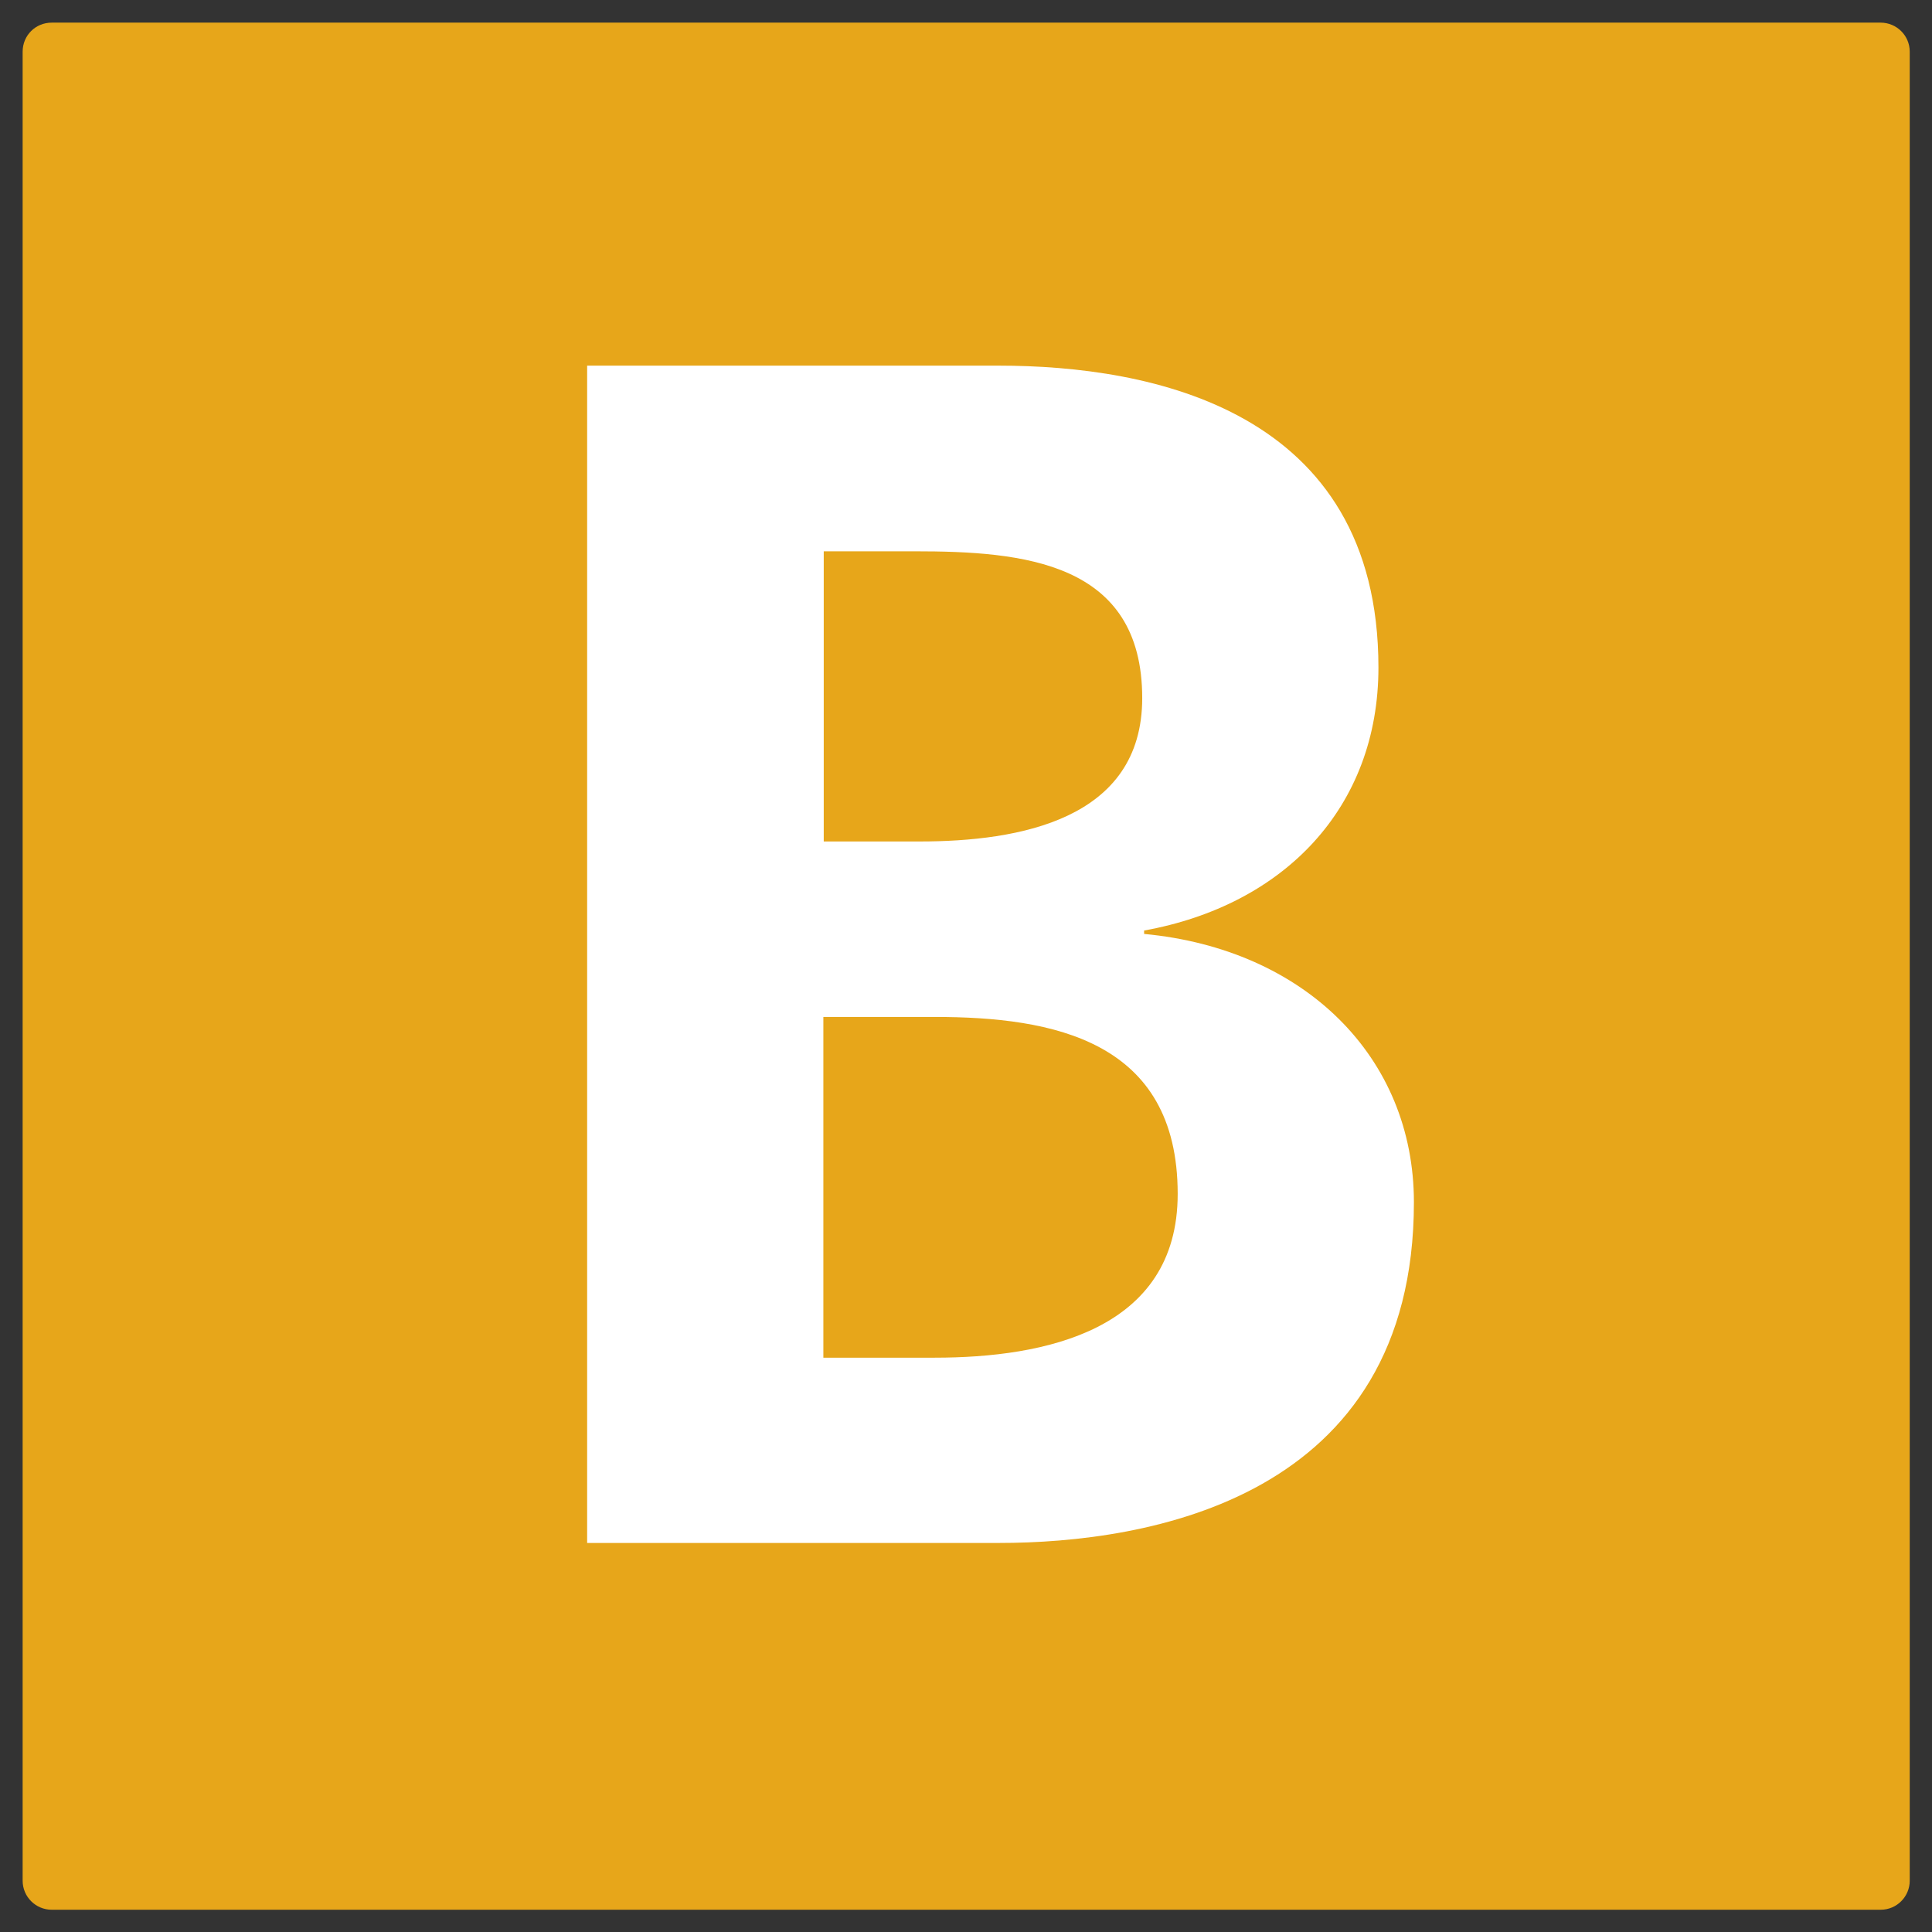 <svg xmlns="http://www.w3.org/2000/svg" x="0px" y="0px"  width="500px" height="500px" viewBox="0 0 512 512"><rect x="0" y="0" width="512" height="512" fill="#333333" stroke="none"/><g id="ll-kintetsu-railway-b.svg"><path fill="#E7A61A" d="M13.7,6h484.7c4.2,0,7.7,3.4,7.7,7.7v484.7c0,4.2-3.4,7.7-7.7,7.7H13.7c-4.2,0-7.7-3.4-7.7-7.7V13.7C6,9.4,9.4,6,13.7,6z"/><path fill="#FFFFFF" d="M155.6,96.9h109.1c40.2,0,100.6,11.6,100.6,80c0,37.1-25,63-62.1,69.7v0.9			c42.5,4,71.5,32.6,71.5,71.1c0,78.7-70.6,90.3-110,90.3H155.6V96.9z M218.2,223h25.5c26.4,0,59-5.8,59-38			c0-36.2-31.7-38.9-60.3-38.9h-24.1V223z M218.2,359.8h29.5c29.1,0,64.4-7.2,64.4-43.4c0-40.7-33.1-46.9-64.4-46.9h-29.5			L218.2,359.8z"/></g></svg> 
